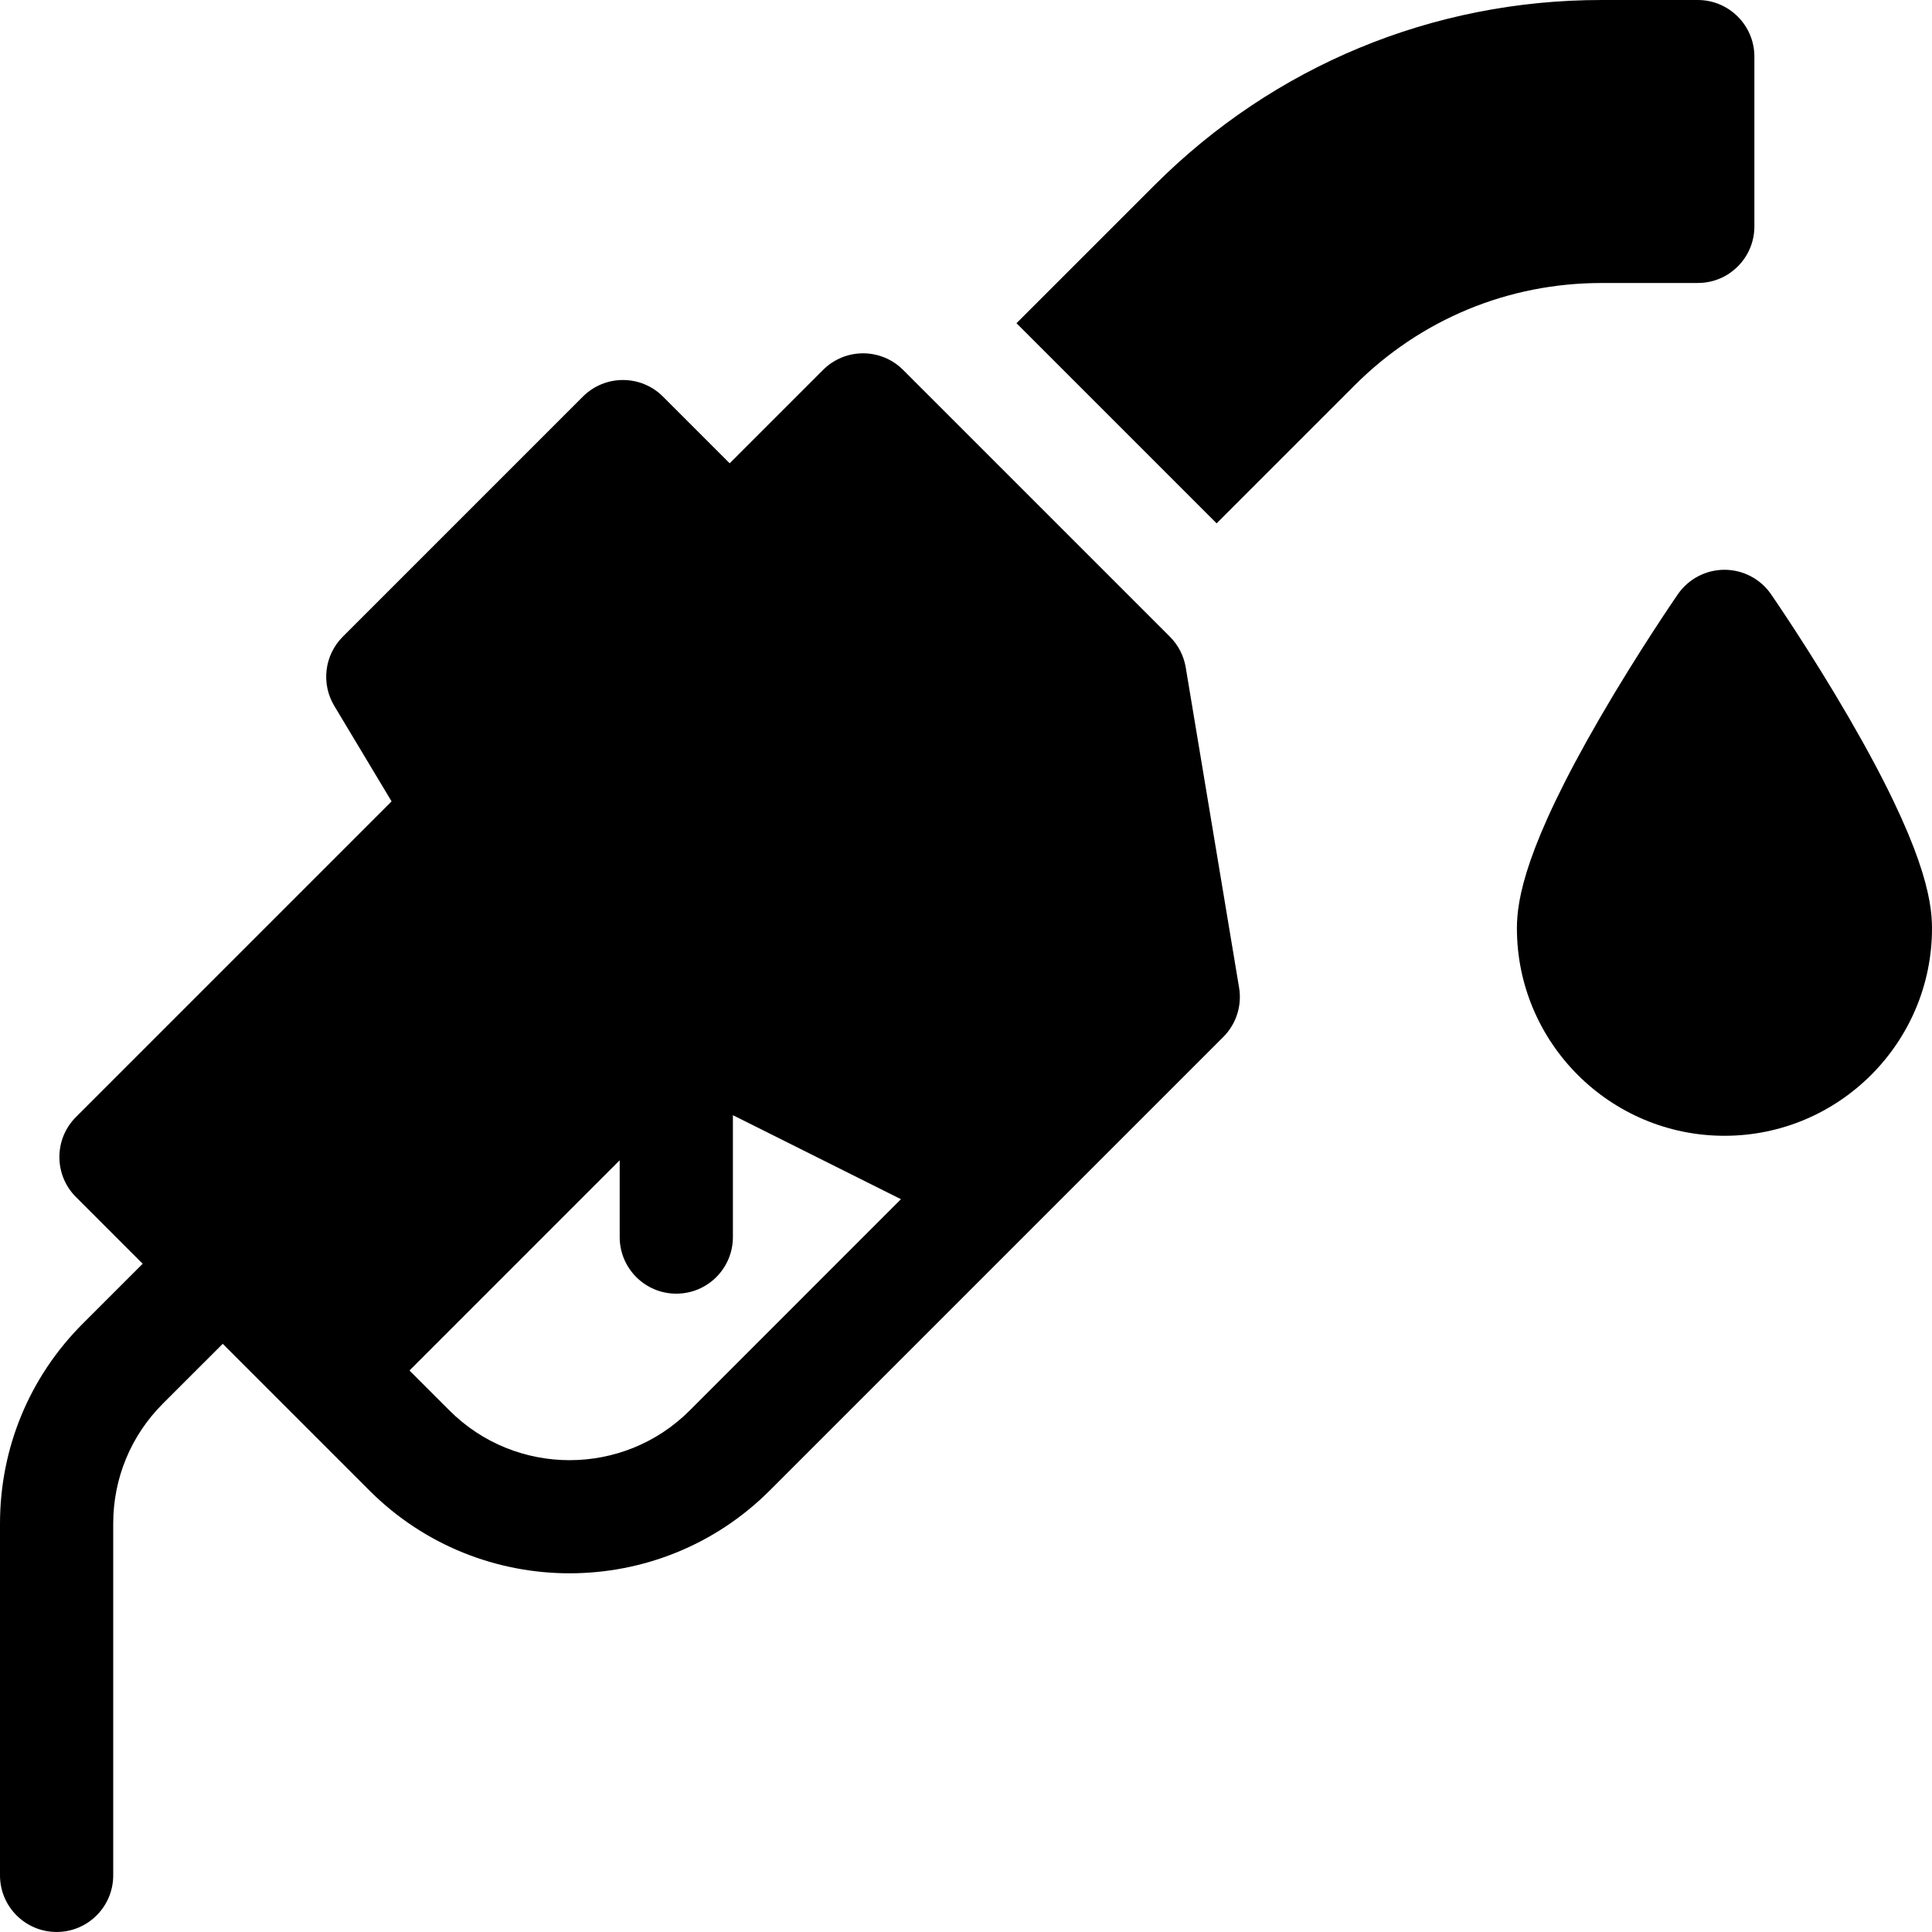 <svg width="60" height="60" viewBox="0 0 60 60" fill="none" xmlns="http://www.w3.org/2000/svg">
<g clip-path="url(#clip0_704_581)">
<path d="M36.824 20.728C36.764 20.367 36.592 20.033 36.333 19.774L28.047 11.488C27.36 10.801 26.247 10.801 25.561 11.488L22.661 14.388L20.589 12.316C19.902 11.63 18.79 11.63 18.103 12.316L10.645 19.774C10.075 20.344 9.966 21.23 10.381 21.921L12.161 24.888L2.359 34.69C1.673 35.376 1.673 36.489 2.359 37.175L4.431 39.247L2.574 41.103C0.914 42.763 0 44.97 0 47.318V58.242C0 59.212 0.787 59.999 1.758 59.999C2.729 59.999 3.516 59.212 3.516 58.242V47.318C3.516 45.91 4.064 44.585 5.06 43.589L6.917 41.733L11.474 46.29C14.901 49.717 20.477 49.717 23.904 46.29L37.99 32.204C38.392 31.802 38.575 31.232 38.481 30.672L36.824 20.728ZM21.418 43.805C19.362 45.861 16.016 45.861 13.96 43.805L12.717 42.562L19.245 36.033V38.418C19.245 39.389 20.032 40.176 21.003 40.176C21.974 40.176 22.761 39.389 22.761 38.418V34.633L27.98 37.242L21.418 43.805Z" fill="black"/>
<path d="M57.419 22.288C56.226 20.231 55.05 18.526 55.001 18.454C54.673 17.979 54.132 17.695 53.555 17.695C52.977 17.695 52.437 17.979 52.108 18.454C52.059 18.526 50.883 20.231 49.69 22.288C47.377 26.276 47.109 27.93 47.109 28.828C47.109 32.382 50.001 35.273 53.555 35.273C57.109 35.273 60 32.382 60 28.828C60 27.93 59.733 26.276 57.419 22.288Z" fill="black"/>
<path d="M52.726 8.788C53.196 8.788 53.637 8.606 53.969 8.274C54.301 7.941 54.484 7.5 54.484 7.031V1.758C54.484 0.789 53.695 0 52.726 0L49.737 2.01747e-08C44.494 -0 39.565 2.042 35.857 5.749L31.568 10.038L37.783 16.253L42.072 11.964C44.12 9.916 46.842 8.789 49.737 8.789L52.726 8.788Z" fill="black"/>
</g>
<defs>
<clipPath id="clip0_704_581">
<rect width="60" height="60" fill="white"/>
</clipPath>
</defs>
</svg>
